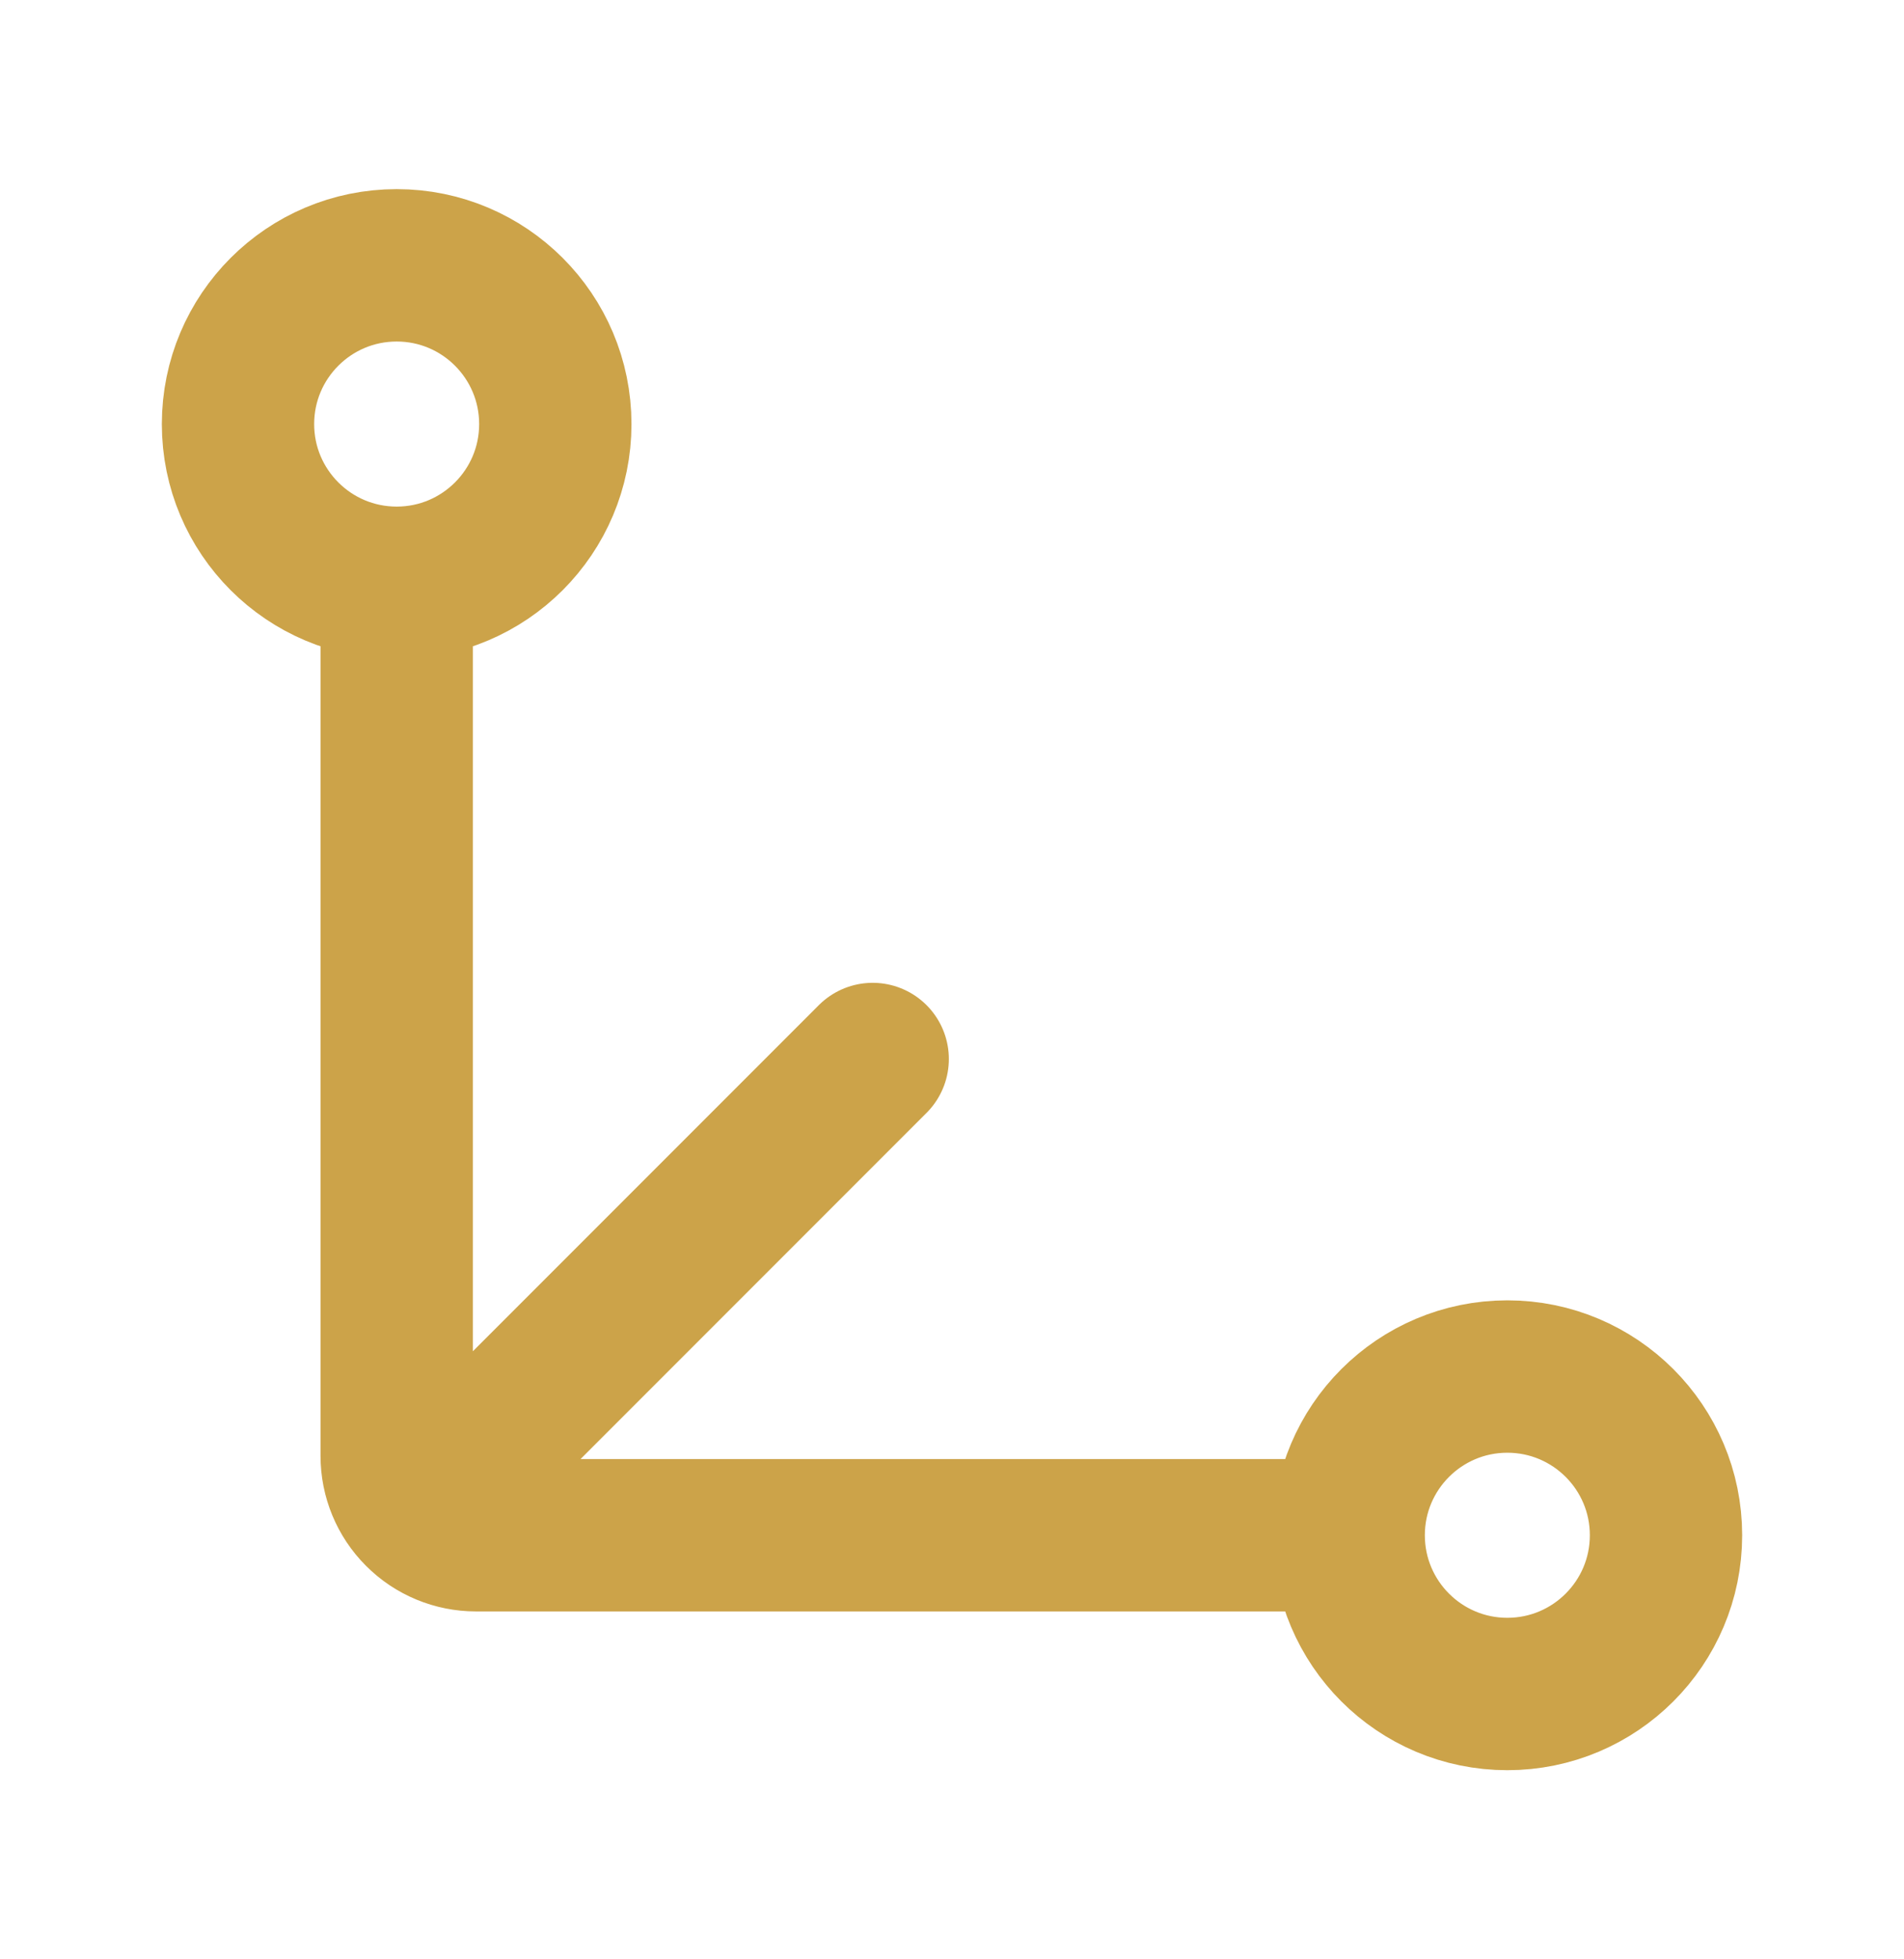 <svg viewBox="0 0 35 36" fill="none" xmlns="http://www.w3.org/2000/svg">
<path d="M7.292 10.708V26.75C7.292 27.137 7.445 27.508 7.719 27.781M7.292 10.708C8.902 10.708 10.208 9.402 10.208 7.792C10.208 6.181 8.902 4.875 7.292 4.875C5.681 4.875 4.375 6.181 4.375 7.792C4.375 9.402 5.681 10.708 7.292 10.708ZM7.719 27.781C7.992 28.055 8.363 28.208 8.75 28.208H24.792M7.719 27.781L16.042 19.458M24.792 28.208C24.792 29.819 26.098 31.125 27.708 31.125C29.319 31.125 30.625 29.819 30.625 28.208C30.625 26.598 29.319 25.292 27.708 25.292C26.098 25.292 24.792 26.598 24.792 28.208Z" stroke="#CCA349" stroke-width="2.8" stroke-linecap="round" stroke-linejoin="round"/>
</svg>
